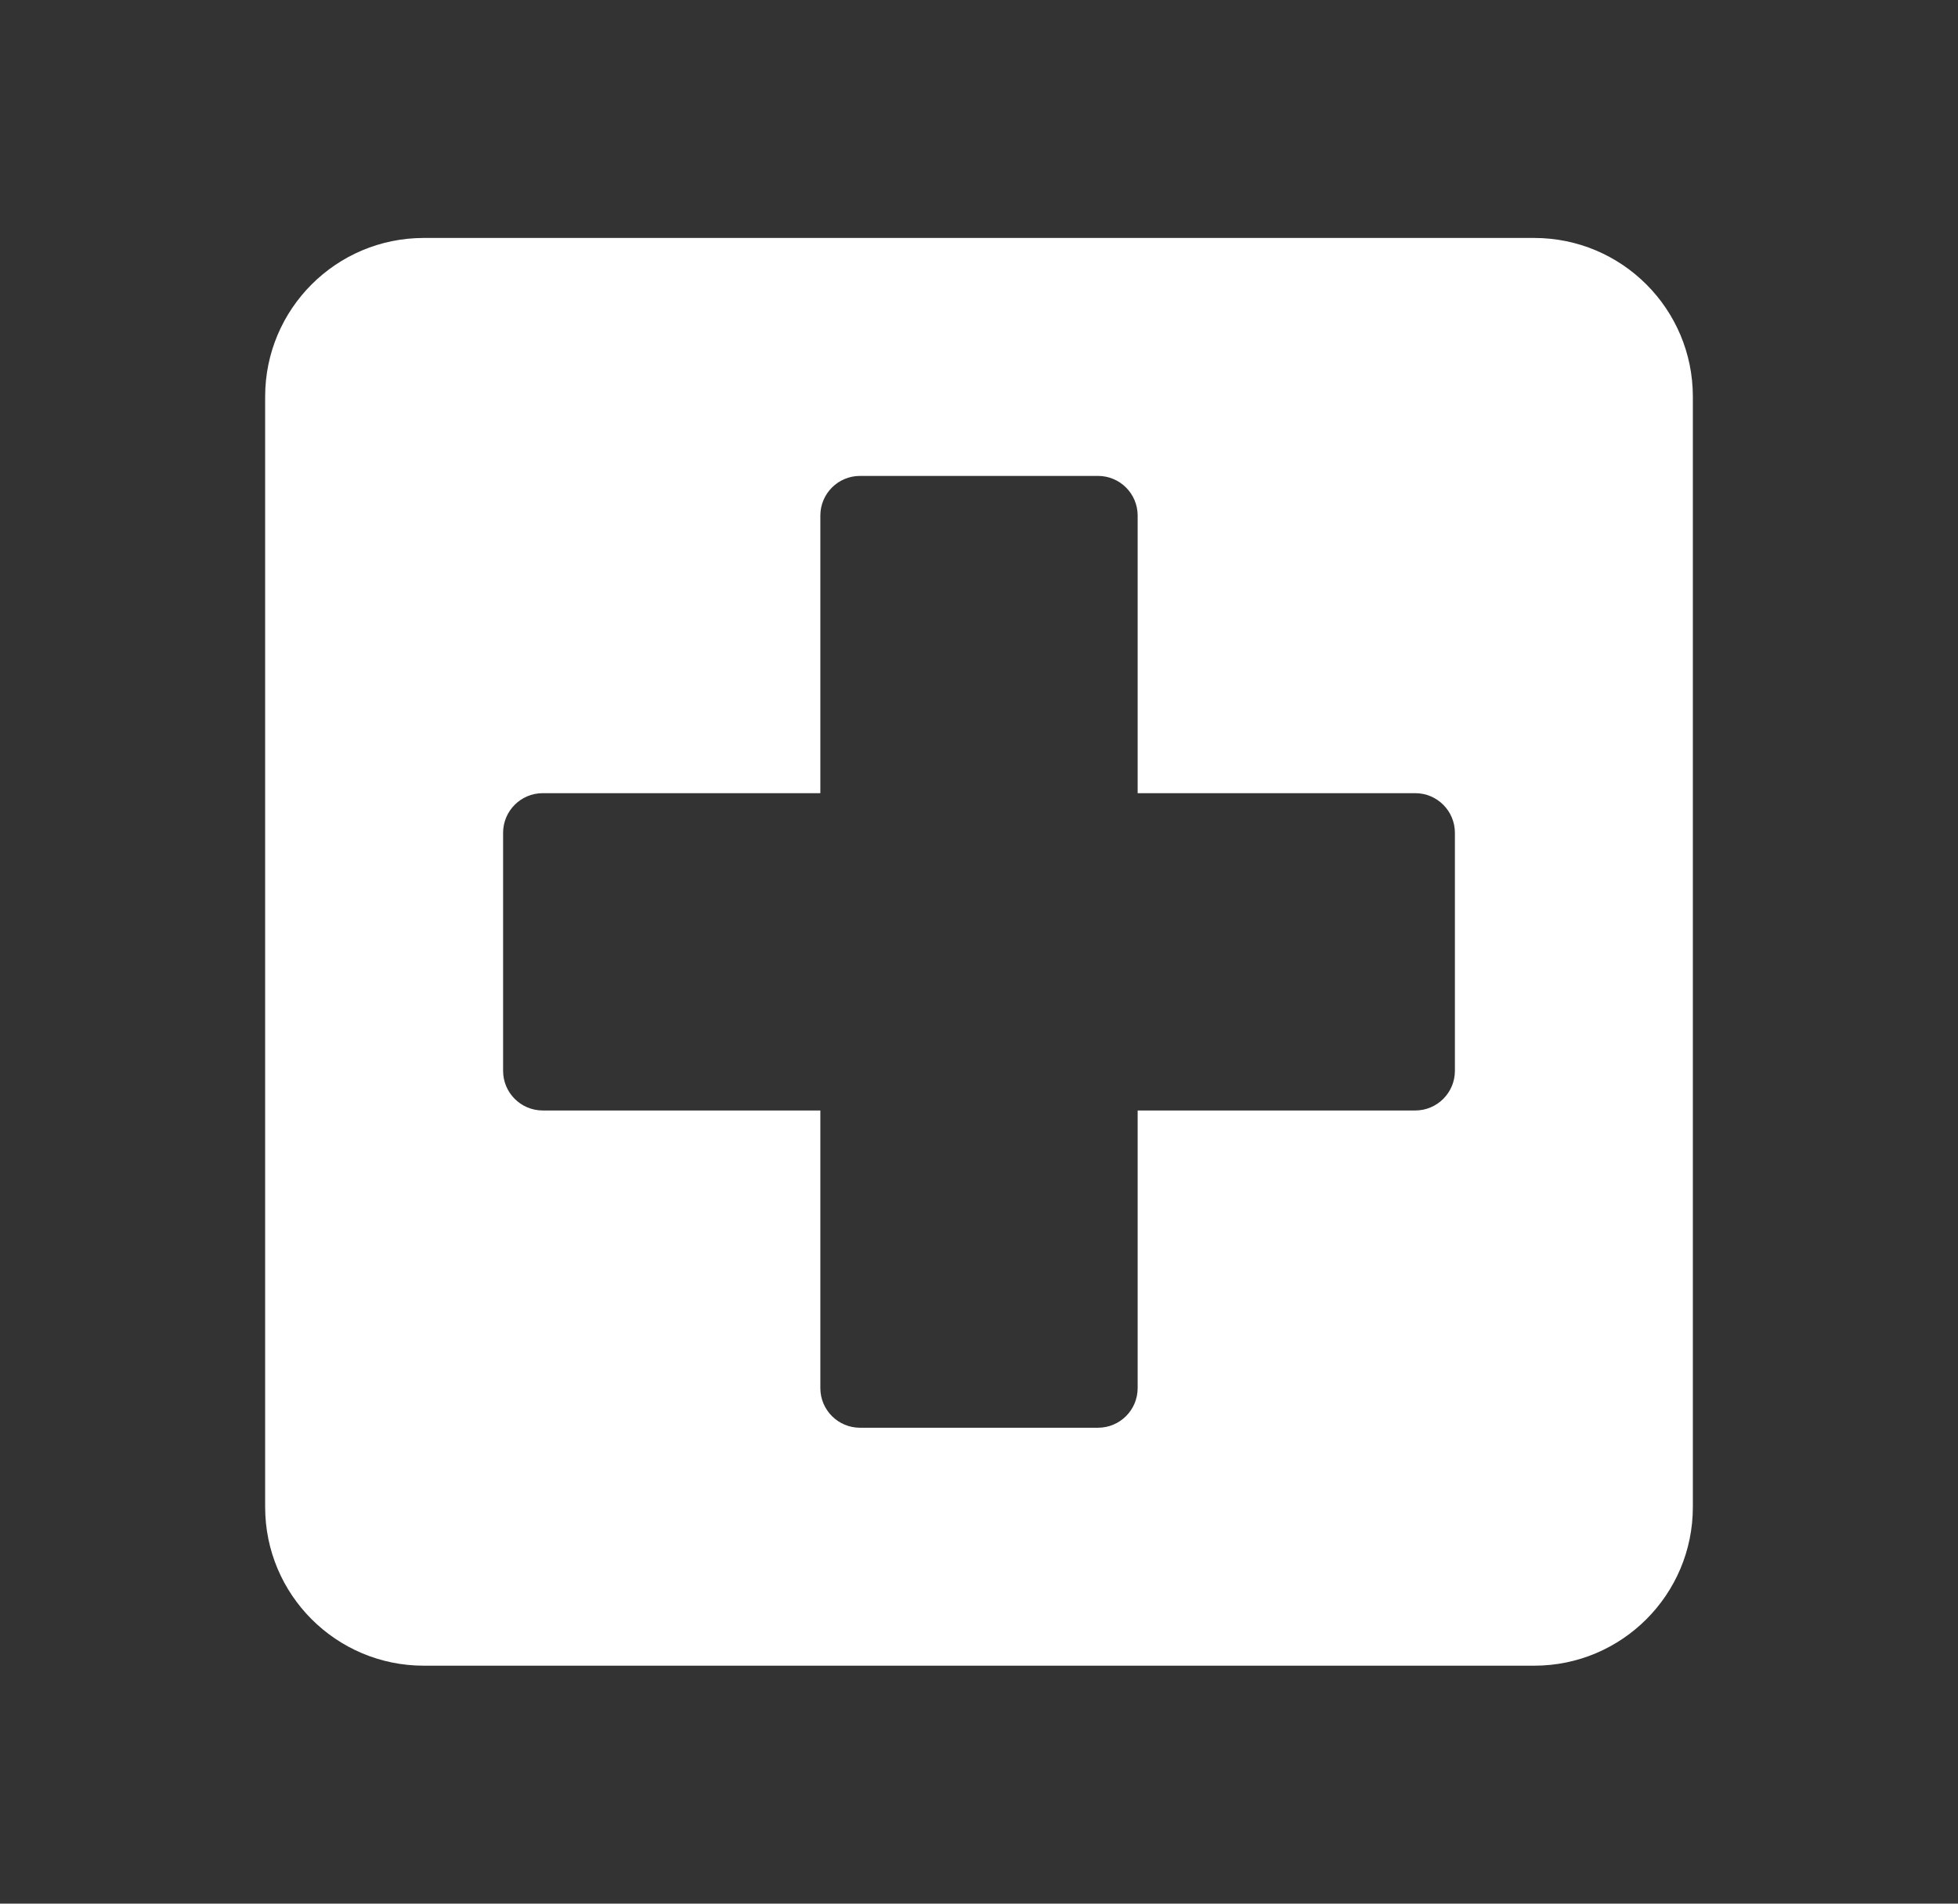 <svg width="36" height="35" viewBox="0 0 36 35" fill="none" xmlns="http://www.w3.org/2000/svg">
<rect x="0" y="0" width="36" height="35" fill="#333333" stroke="none"/>
<path d="M28.208 4.375H7.792C6.181 4.375 4.875 5.681 4.875 7.292V27.708C4.875 29.319 6.181 30.625 7.792 30.625H28.208C29.819 30.625 31.125 29.319 31.125 27.708V7.292C31.125 5.681 29.819 4.375 28.208 4.375ZM26.75 19.688C26.75 20.09 26.424 20.417 26.021 20.417H20.917V25.521C20.917 25.924 20.59 26.25 20.188 26.25H15.812C15.41 26.25 15.083 25.924 15.083 25.521V20.417H9.979C9.576 20.417 9.25 20.09 9.25 19.688V15.312C9.25 14.91 9.576 14.583 9.979 14.583H15.083V9.479C15.083 9.076 15.41 8.75 15.812 8.75H20.188C20.59 8.75 20.917 9.076 20.917 9.479V14.583H26.021C26.424 14.583 26.75 14.91 26.75 15.312V19.688Z" fill="white"/>
</svg>
